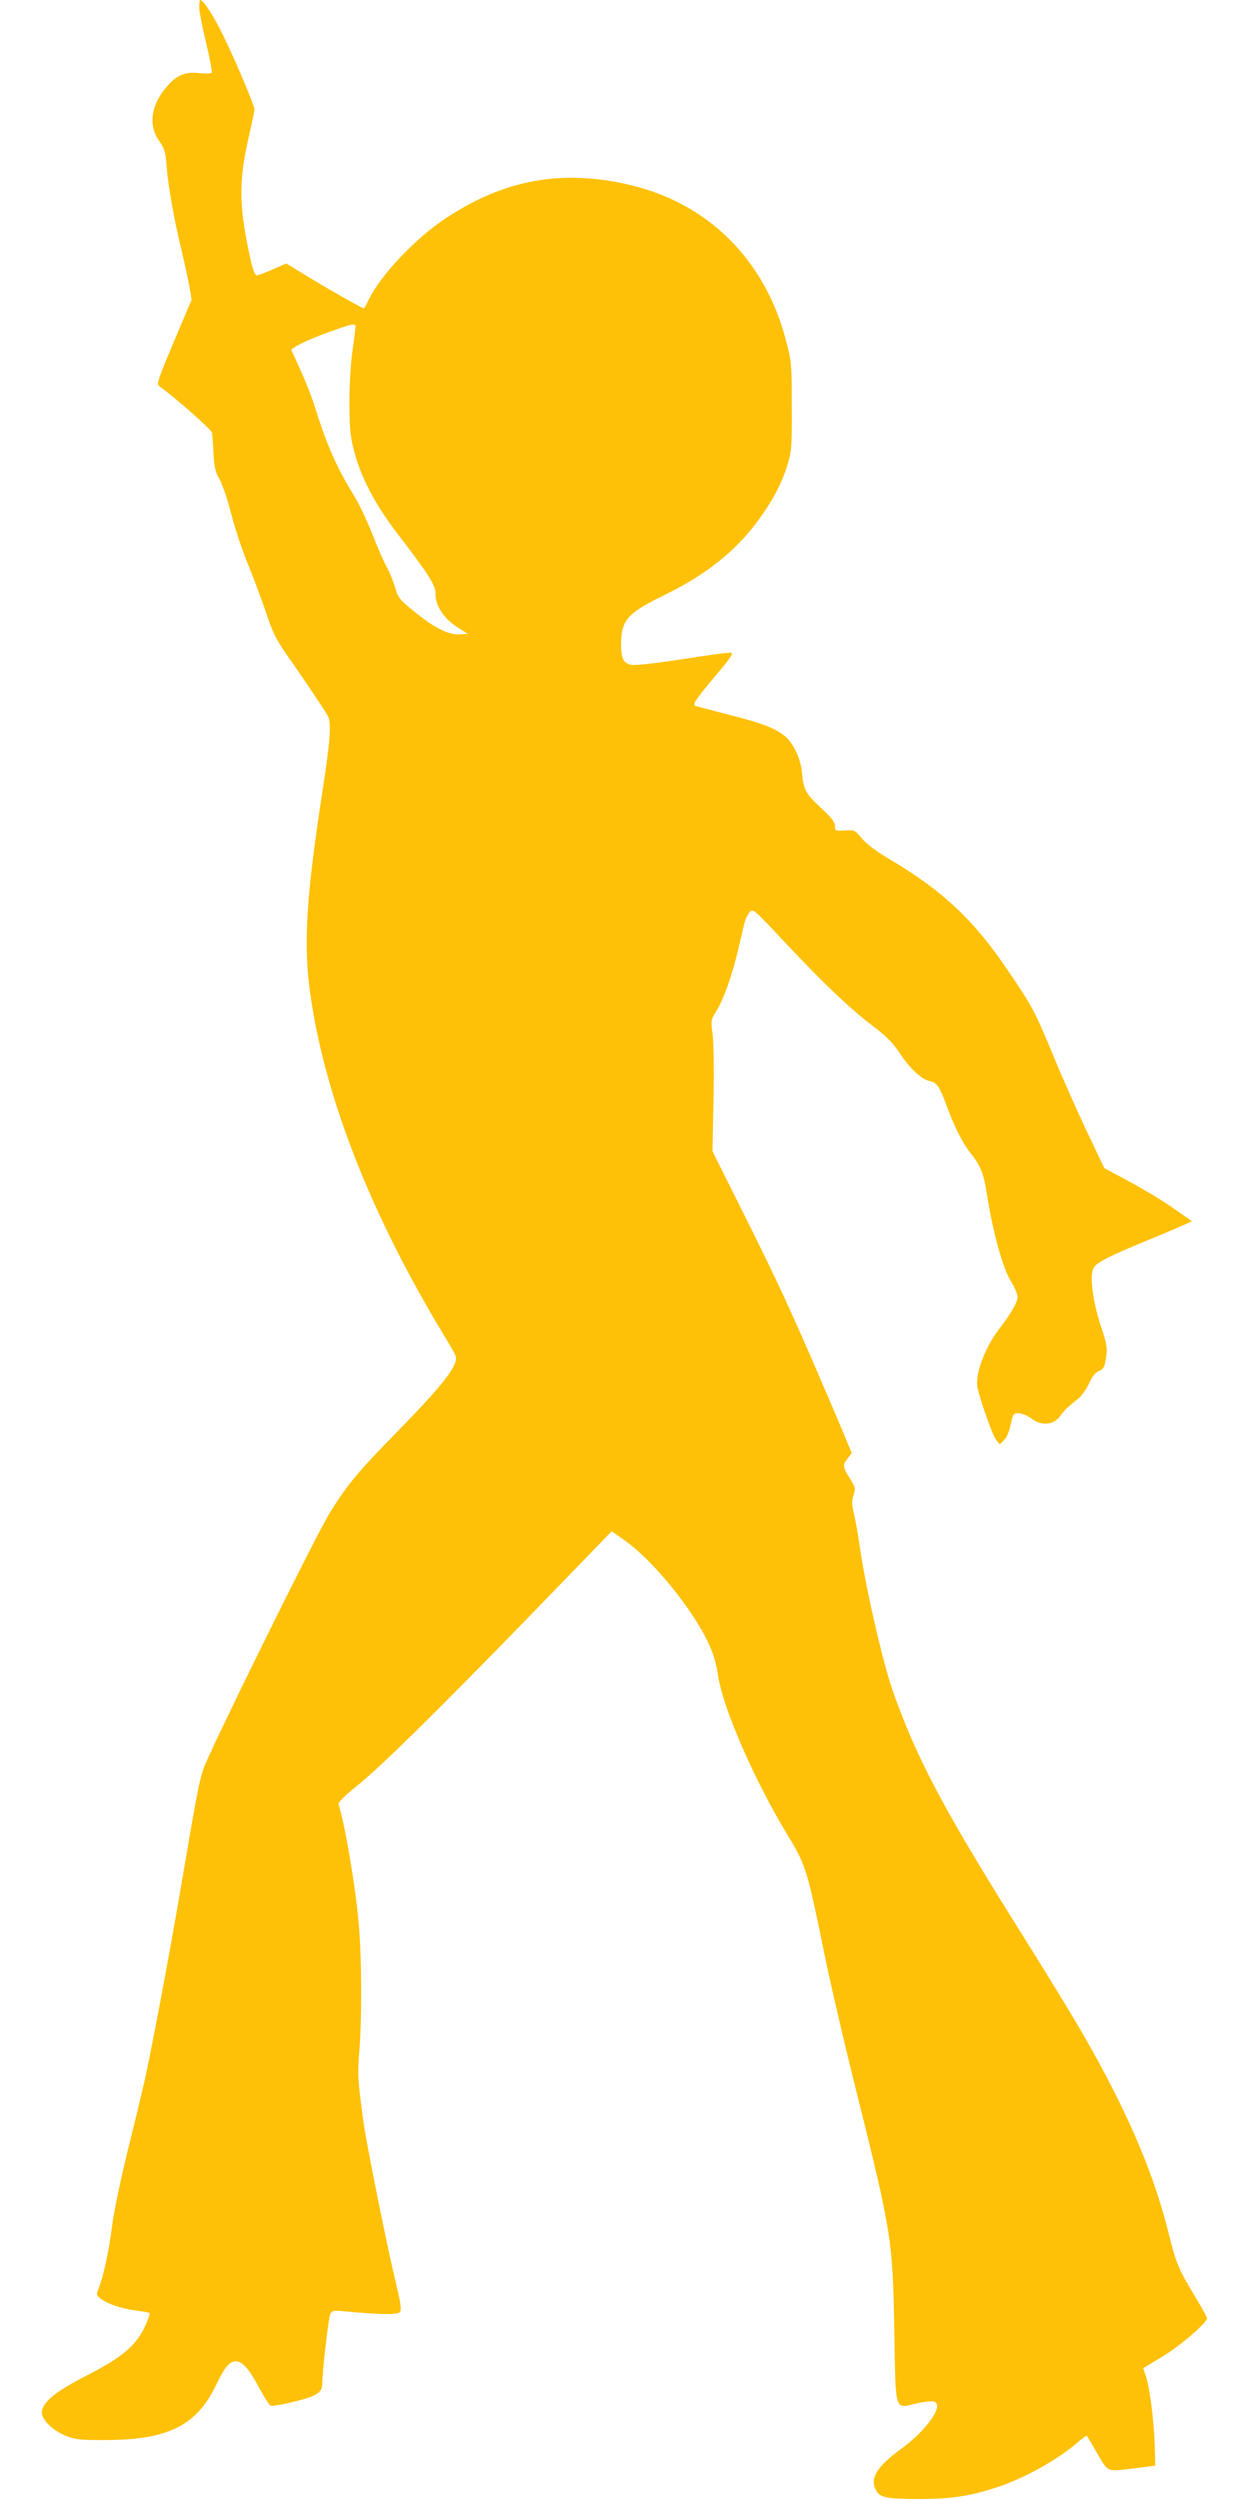 <?xml version="1.0" standalone="no"?>
<!DOCTYPE svg PUBLIC "-//W3C//DTD SVG 20010904//EN"
 "http://www.w3.org/TR/2001/REC-SVG-20010904/DTD/svg10.dtd">
<svg version="1.0" xmlns="http://www.w3.org/2000/svg"
 width="640pt" height="1280pt" viewBox="0 0 640 1280"
 preserveAspectRatio="xMidYMid meet">
<g transform="translate(0,1280) scale(0.1,-0.1)"
fill="#ffc107" stroke="none">
<path d="M1020 12763 c0 -21 16 -103 35 -182 19 -79 32 -148 29 -153 -3 -5
-30 -6 -59 -3 -69 9 -112 -6 -157 -53 -91 -95 -113 -206 -56 -289 31 -45 36
-61 41 -135 9 -106 37 -266 76 -428 16 -69 35 -154 41 -190 l11 -65 -91 -215
c-78 -185 -89 -216 -76 -226 87 -63 268 -223 271 -239 2 -11 6 -59 8 -107 4
-70 10 -96 30 -130 13 -24 37 -88 51 -143 37 -139 62 -213 112 -335 23 -58 56
-148 74 -200 36 -111 56 -150 128 -251 57 -80 169 -248 189 -282 21 -36 15
-124 -27 -394 -84 -548 -98 -787 -59 -1048 76 -522 312 -1121 681 -1730 30
-49 58 -98 61 -108 16 -44 -66 -150 -304 -392 -198 -203 -253 -268 -344 -417
-68 -109 -614 -1215 -643 -1304 -23 -66 -35 -132 -117 -614 -51 -298 -125
-696 -176 -945 -12 -55 -52 -224 -90 -375 -39 -158 -75 -328 -84 -400 -17
-134 -46 -268 -69 -324 -13 -31 -13 -36 3 -50 31 -28 109 -56 181 -65 40 -5
74 -11 76 -14 3 -3 -8 -33 -24 -68 -44 -97 -118 -160 -299 -252 -153 -79 -216
-128 -228 -179 -10 -38 49 -100 123 -130 50 -19 74 -22 207 -21 316 1 463 75
562 283 43 90 68 120 101 120 33 0 69 -41 121 -139 24 -45 49 -85 57 -88 8 -3
63 6 122 21 112 27 142 46 142 90 0 63 32 341 41 358 10 18 18 20 72 14 182
-17 272 -19 284 -4 10 11 5 44 -22 159 -43 175 -149 704 -164 814 -30 227 -31
242 -21 365 14 180 12 502 -5 670 -17 184 -69 488 -101 591 -3 11 25 40 93 95
126 101 416 387 910 896 l395 408 61 -43 c162 -112 390 -402 454 -577 12 -30
24 -80 28 -110 22 -166 184 -540 360 -830 92 -151 98 -173 190 -624 26 -126
95 -426 155 -665 186 -747 191 -778 199 -1248 7 -419 0 -396 111 -369 39 9 81
14 92 10 54 -17 -35 -145 -168 -242 -124 -91 -161 -150 -130 -210 21 -41 53
-47 236 -47 155 1 252 16 390 62 135 45 297 135 398 220 29 25 54 44 56 42 2
-2 27 -43 55 -92 58 -98 43 -92 196 -74 l100 13 -3 109 c-4 125 -26 296 -46
352 l-13 38 100 60 c90 55 227 172 227 196 0 5 -30 60 -68 122 -78 130 -91
160 -131 322 -70 278 -185 557 -374 900 -77 140 -173 300 -426 704 -354 566
-493 831 -610 1164 -54 155 -143 547 -171 752 -6 44 -18 110 -26 147 -13 54
-14 74 -4 103 11 34 10 40 -19 86 -37 59 -38 68 -10 103 l20 26 -51 123 c-237
558 -315 729 -512 1122 l-150 300 5 260 c3 151 1 292 -4 336 -10 74 -10 76 20
125 36 58 80 181 111 314 12 52 26 111 31 132 5 20 17 46 27 57 17 21 19 19
195 -169 193 -205 327 -332 450 -424 54 -41 91 -79 122 -126 54 -82 112 -135
154 -145 39 -8 51 -27 90 -132 38 -105 81 -188 121 -238 51 -64 67 -103 84
-217 30 -187 80 -370 120 -435 20 -32 36 -70 36 -84 0 -26 -32 -82 -94 -163
-76 -100 -125 -235 -111 -302 16 -71 78 -246 95 -266 l19 -23 22 22 c13 13 27
45 34 80 12 56 13 58 43 57 17 -1 47 -14 66 -29 48 -36 110 -31 141 11 23 33
51 59 96 93 17 14 42 49 55 78 15 34 33 57 48 62 27 11 32 21 41 82 5 36 0 66
-30 154 -40 122 -57 254 -36 293 14 27 82 62 261 135 74 31 159 66 189 80 l54
24 -64 45 c-81 58 -169 111 -289 176 l-96 51 -94 198 c-51 109 -126 277 -165
373 -96 233 -109 257 -244 455 -170 250 -332 400 -600 558 -66 39 -116 77
-139 105 -35 42 -37 43 -86 40 -49 -3 -51 -2 -51 23 0 20 -18 43 -71 92 -79
73 -90 94 -98 181 -6 73 -46 156 -91 190 -52 40 -115 64 -285 107 -85 22 -161
42 -168 44 -19 7 -5 28 103 157 77 91 92 114 77 116 -11 2 -122 -13 -248 -33
-136 -21 -242 -33 -262 -29 -39 8 -52 32 -52 103 0 127 30 161 231 259 222
109 380 241 497 414 64 95 95 157 124 248 21 70 23 91 22 300 0 220 -1 228
-32 345 -108 408 -399 695 -797 788 -349 82 -644 28 -945 -172 -151 -100 -328
-286 -390 -411 -12 -25 -24 -47 -26 -49 -3 -4 -198 107 -318 181 l-80 49 -69
-30 c-38 -17 -75 -31 -82 -31 -8 0 -20 27 -29 68 -62 272 -65 403 -17 620 18
79 33 151 34 160 1 23 -125 317 -184 427 -42 80 -81 135 -94 135 -3 0 -5 -17
-5 -37z m800 -1636 c0 -8 -7 -62 -15 -122 -19 -130 -21 -366 -6 -452 29 -159
105 -315 238 -488 164 -214 193 -261 193 -308 0 -60 43 -124 111 -168 l54 -34
-36 -3 c-58 -5 -130 30 -228 109 -85 68 -93 78 -107 129 -9 30 -28 78 -43 105
-16 28 -49 105 -75 172 -27 67 -68 155 -93 195 -90 145 -142 264 -203 462 -12
38 -43 118 -70 178 l-49 108 22 15 c32 20 107 53 200 85 93 33 107 35 107 17z"/>
</g>
</svg>
